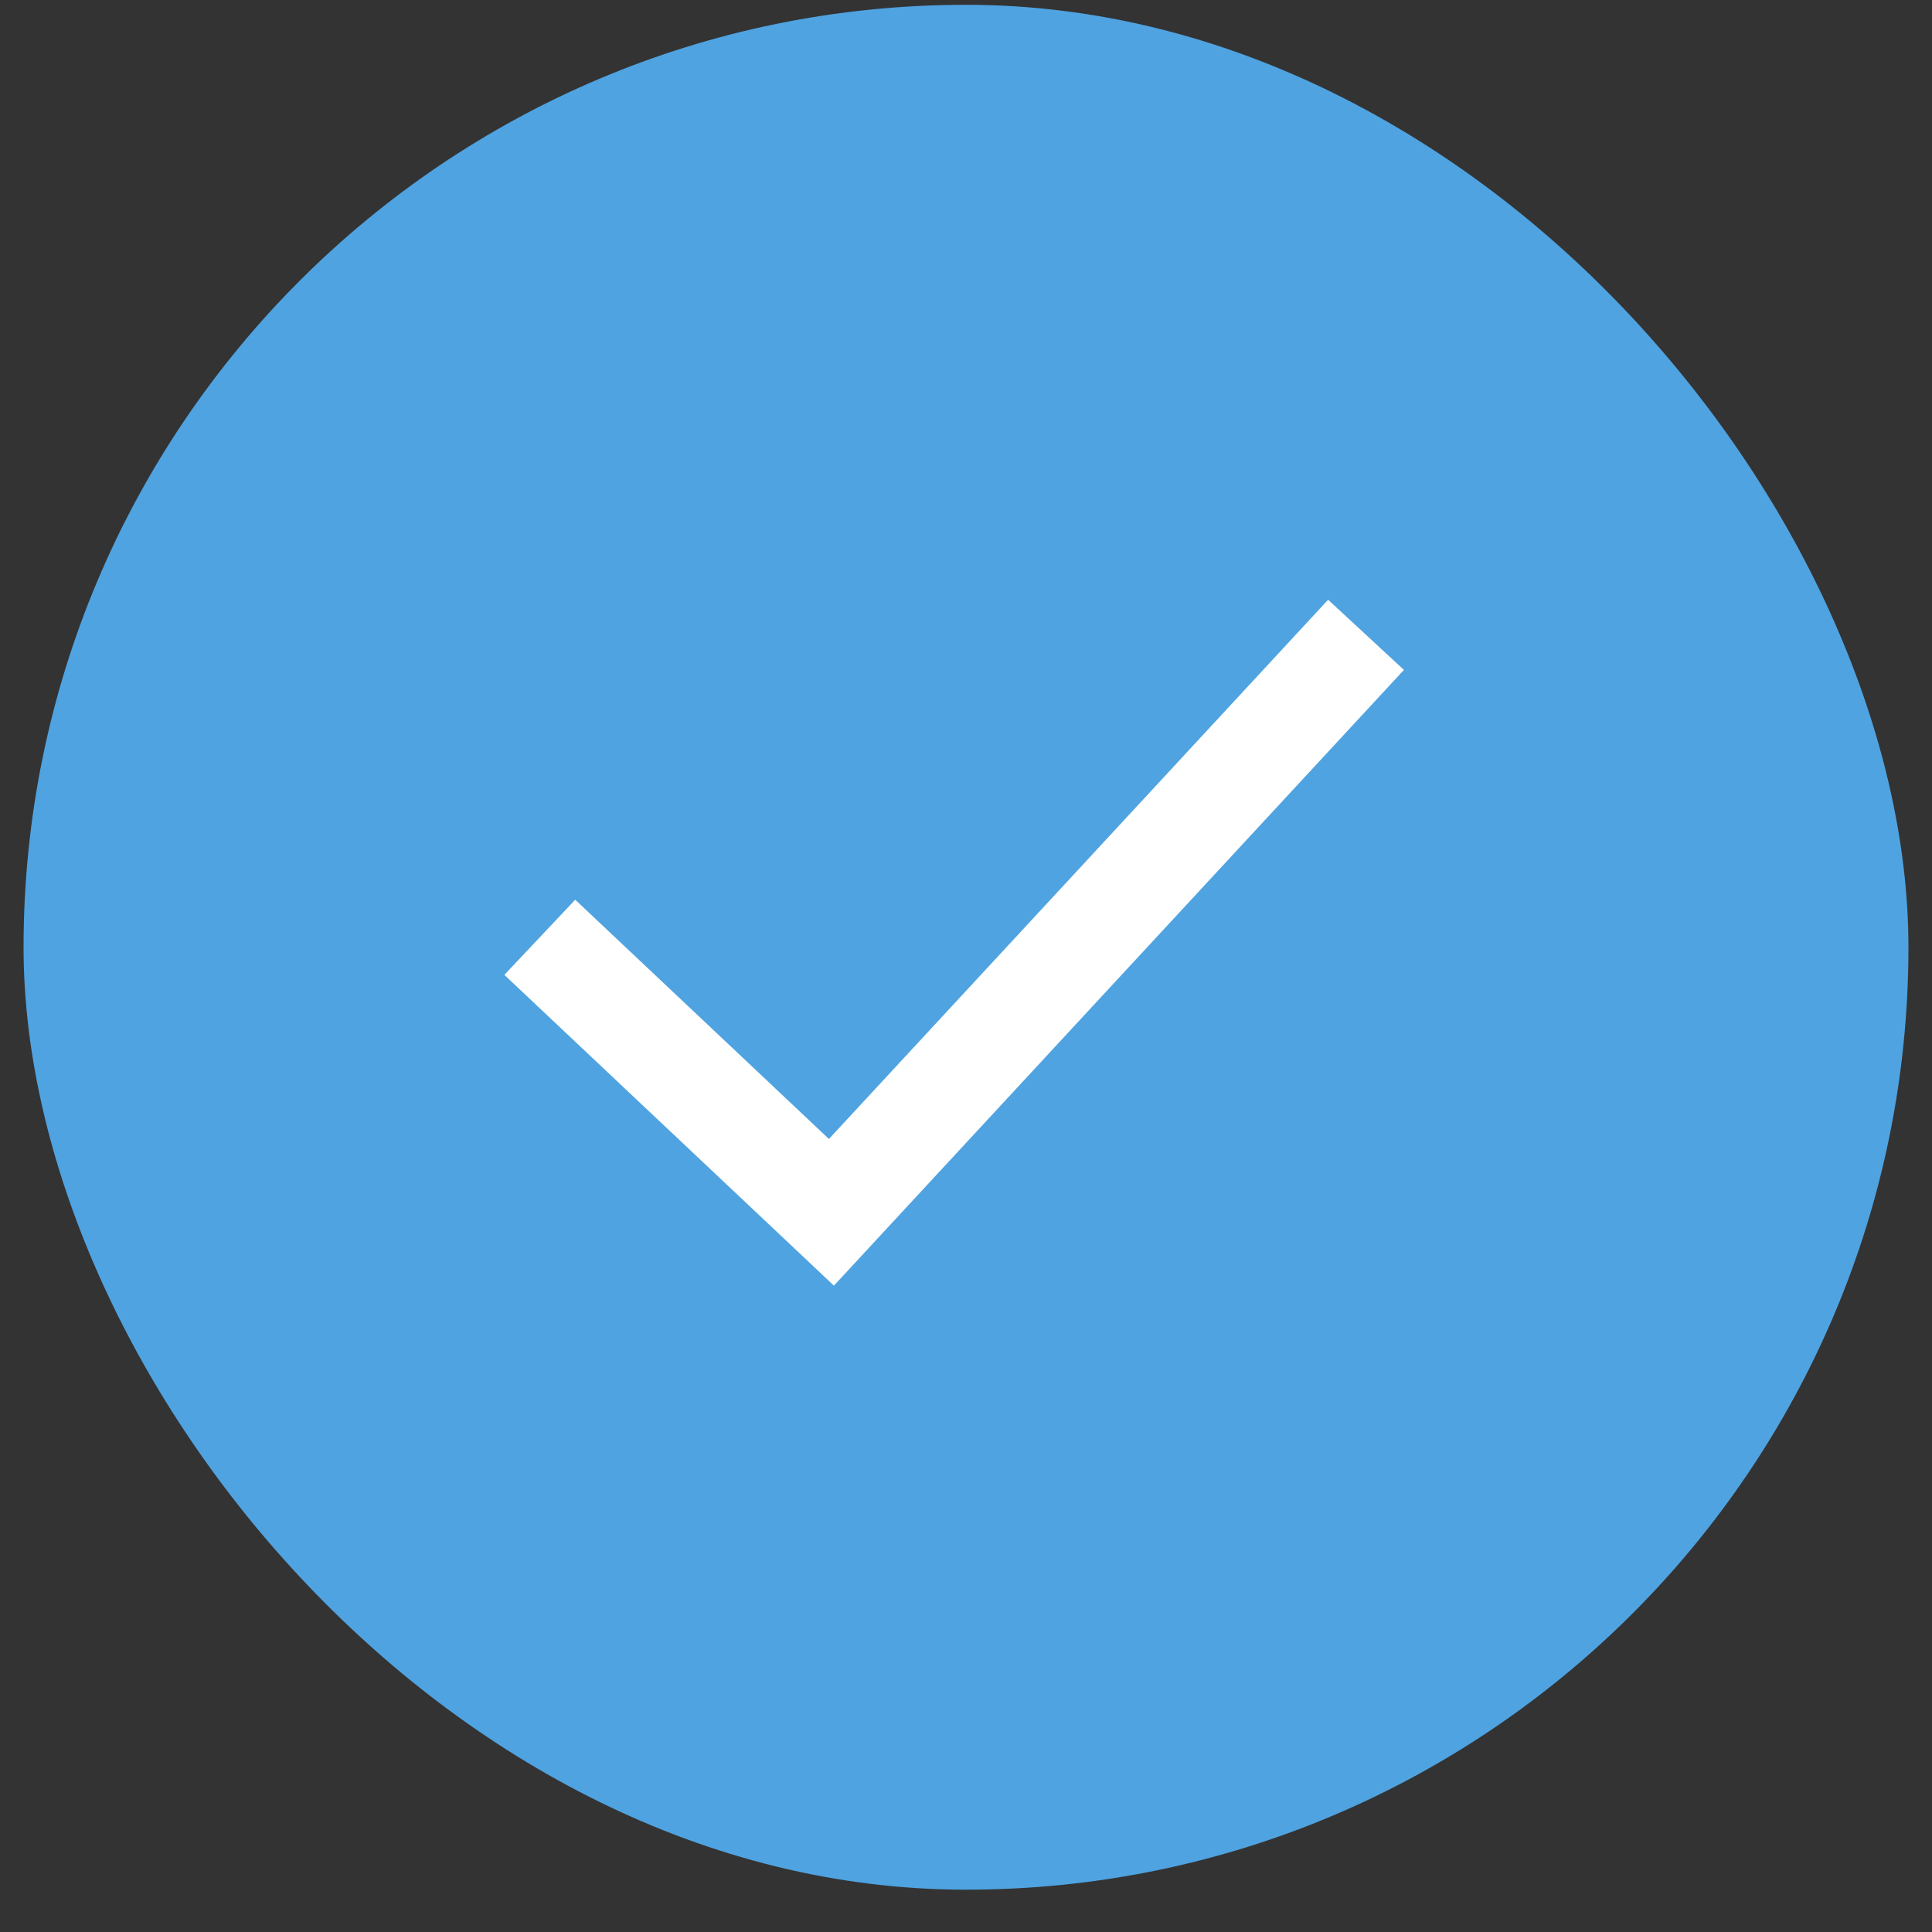 <svg width="41" height="41" viewBox="0 0 41 41" fill="none" xmlns="http://www.w3.org/2000/svg">
<rect x="0" y="0" width="41" height="41" fill="#333333" stroke="none"/>
<rect x="0.5" y="0.102" width="40" height="40" rx="20" fill="#4FA3E1"/>
<path d="M11.455 19.891L17.644 25.727L28.989 13.472" stroke="white" stroke-width="2.192"/>
</svg>
